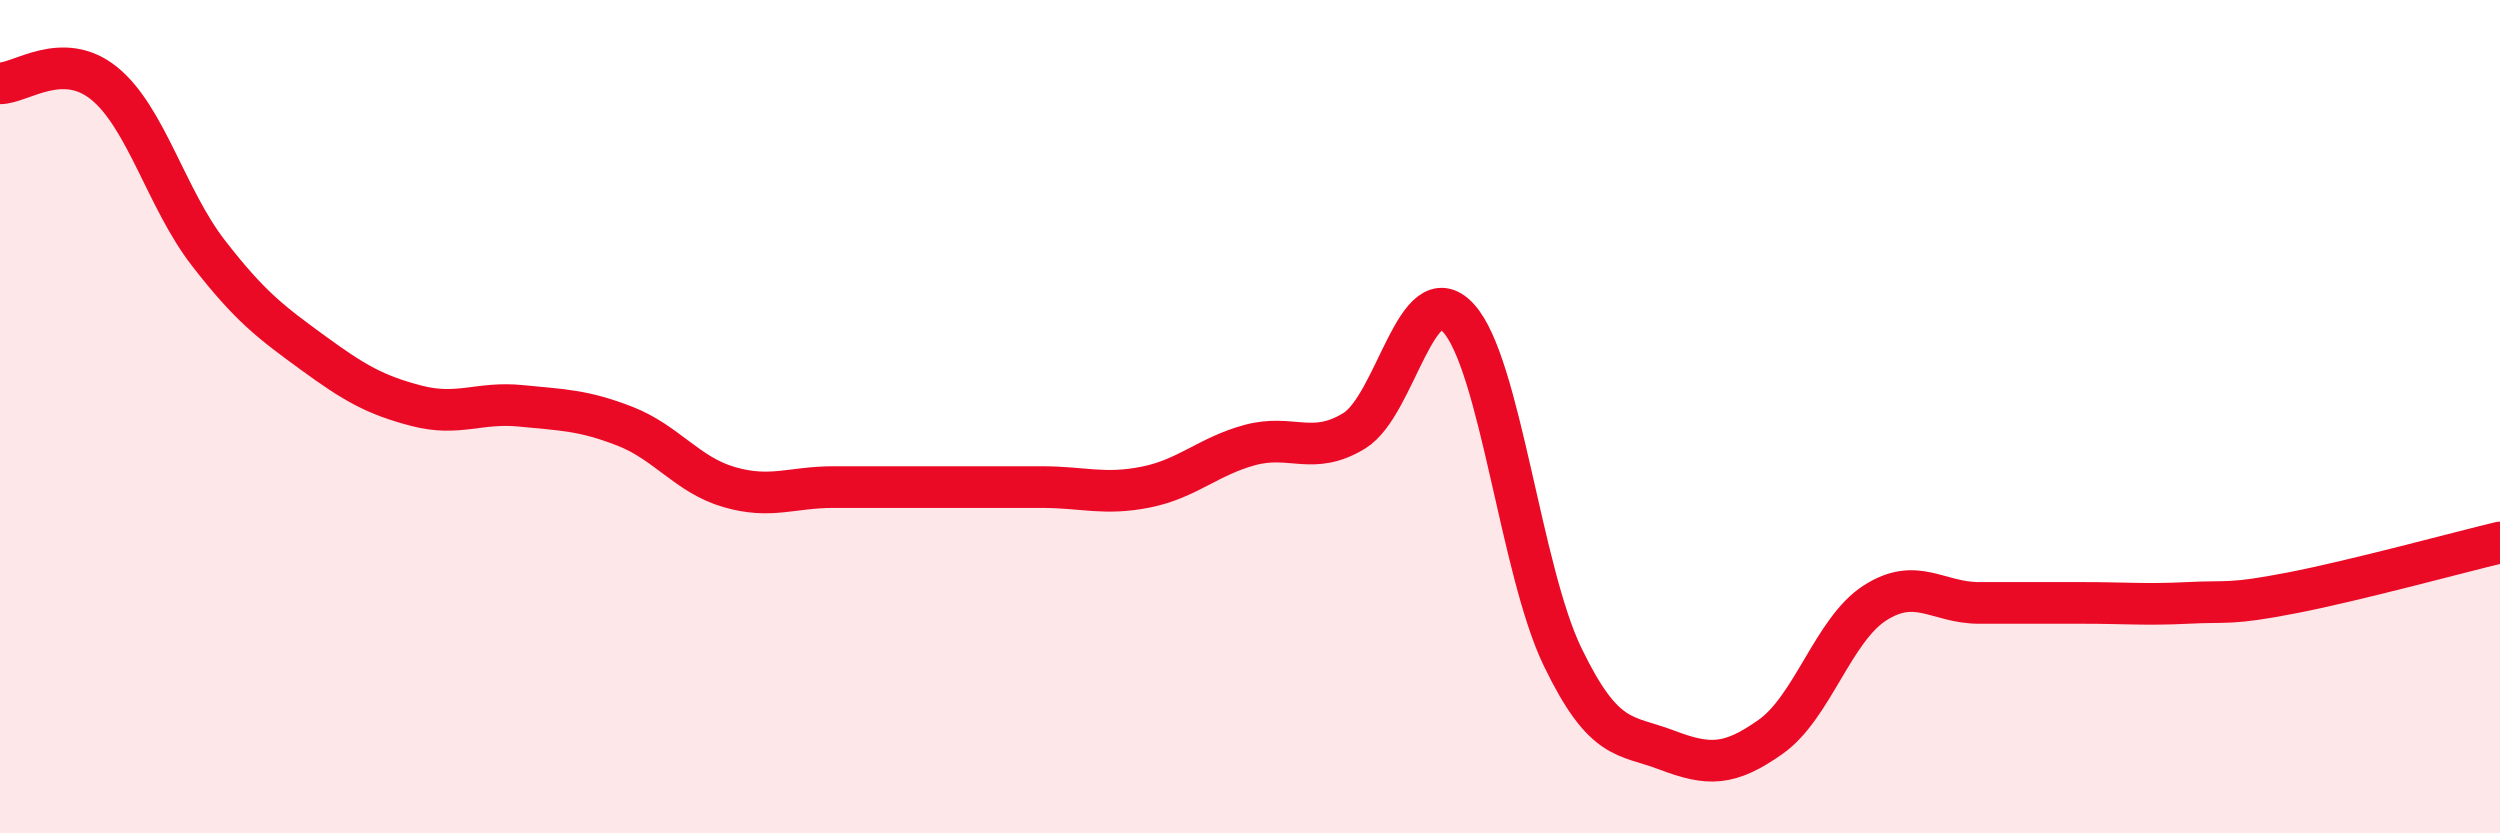 
    <svg width="60" height="20" viewBox="0 0 60 20" xmlns="http://www.w3.org/2000/svg">
      <path
        d="M 0,2 C 0.5,2 1.5,1.19 2.5,2 C 3.5,2.81 4,4.78 5,6.07 C 6,7.36 6.5,7.73 7.5,8.46 C 8.5,9.19 9,9.48 10,9.74 C 11,10 11.5,9.64 12.5,9.74 C 13.5,9.84 14,9.84 15,10.23 C 16,10.62 16.5,11.4 17.5,11.69 C 18.5,11.98 19,11.69 20,11.69 C 21,11.69 21.5,11.69 22.5,11.69 C 23.5,11.69 24,11.69 25,11.69 C 26,11.69 26.5,11.89 27.5,11.69 C 28.5,11.49 29,10.95 30,10.68 C 31,10.41 31.5,10.95 32.5,10.34 C 33.5,9.73 34,6.55 35,7.63 C 36,8.71 36.5,13.69 37.5,15.76 C 38.5,17.83 39,17.62 40,18 C 41,18.38 41.5,18.39 42.5,17.68 C 43.5,16.97 44,15.11 45,14.47 C 46,13.83 46.5,14.47 47.5,14.47 C 48.5,14.47 49,14.47 50,14.47 C 51,14.47 51.5,14.52 52.5,14.47 C 53.5,14.42 53.5,14.52 55,14.23 C 56.5,13.94 59,13.26 60,13.02L60 20L0 20Z"
        fill="#EB0A25"
        opacity="0.1"
        stroke-linecap="round"
        stroke-linejoin="round"
      />
      <path
        d="M 0,2 C 0.5,2 1.5,1.19 2.5,2 C 3.5,2.81 4,4.78 5,6.07 C 6,7.36 6.5,7.73 7.5,8.46 C 8.5,9.19 9,9.48 10,9.74 C 11,10 11.5,9.64 12.5,9.74 C 13.5,9.84 14,9.84 15,10.23 C 16,10.62 16.5,11.4 17.5,11.69 C 18.5,11.98 19,11.69 20,11.69 C 21,11.69 21.5,11.69 22.5,11.69 C 23.5,11.69 24,11.69 25,11.69 C 26,11.69 26.5,11.89 27.5,11.69 C 28.5,11.49 29,10.95 30,10.68 C 31,10.41 31.5,10.95 32.5,10.34 C 33.5,9.73 34,6.55 35,7.63 C 36,8.71 36.5,13.69 37.5,15.76 C 38.5,17.83 39,17.62 40,18 C 41,18.38 41.5,18.39 42.5,17.68 C 43.5,16.97 44,15.11 45,14.47 C 46,13.83 46.5,14.47 47.5,14.47 C 48.5,14.47 49,14.47 50,14.47 C 51,14.47 51.5,14.52 52.5,14.47 C 53.5,14.42 53.5,14.52 55,14.23 C 56.5,13.94 59,13.26 60,13.02"
        stroke="#EB0A25"
        stroke-width="1"
        fill="none"
        stroke-linecap="round"
        stroke-linejoin="round"
      />
    </svg>
  